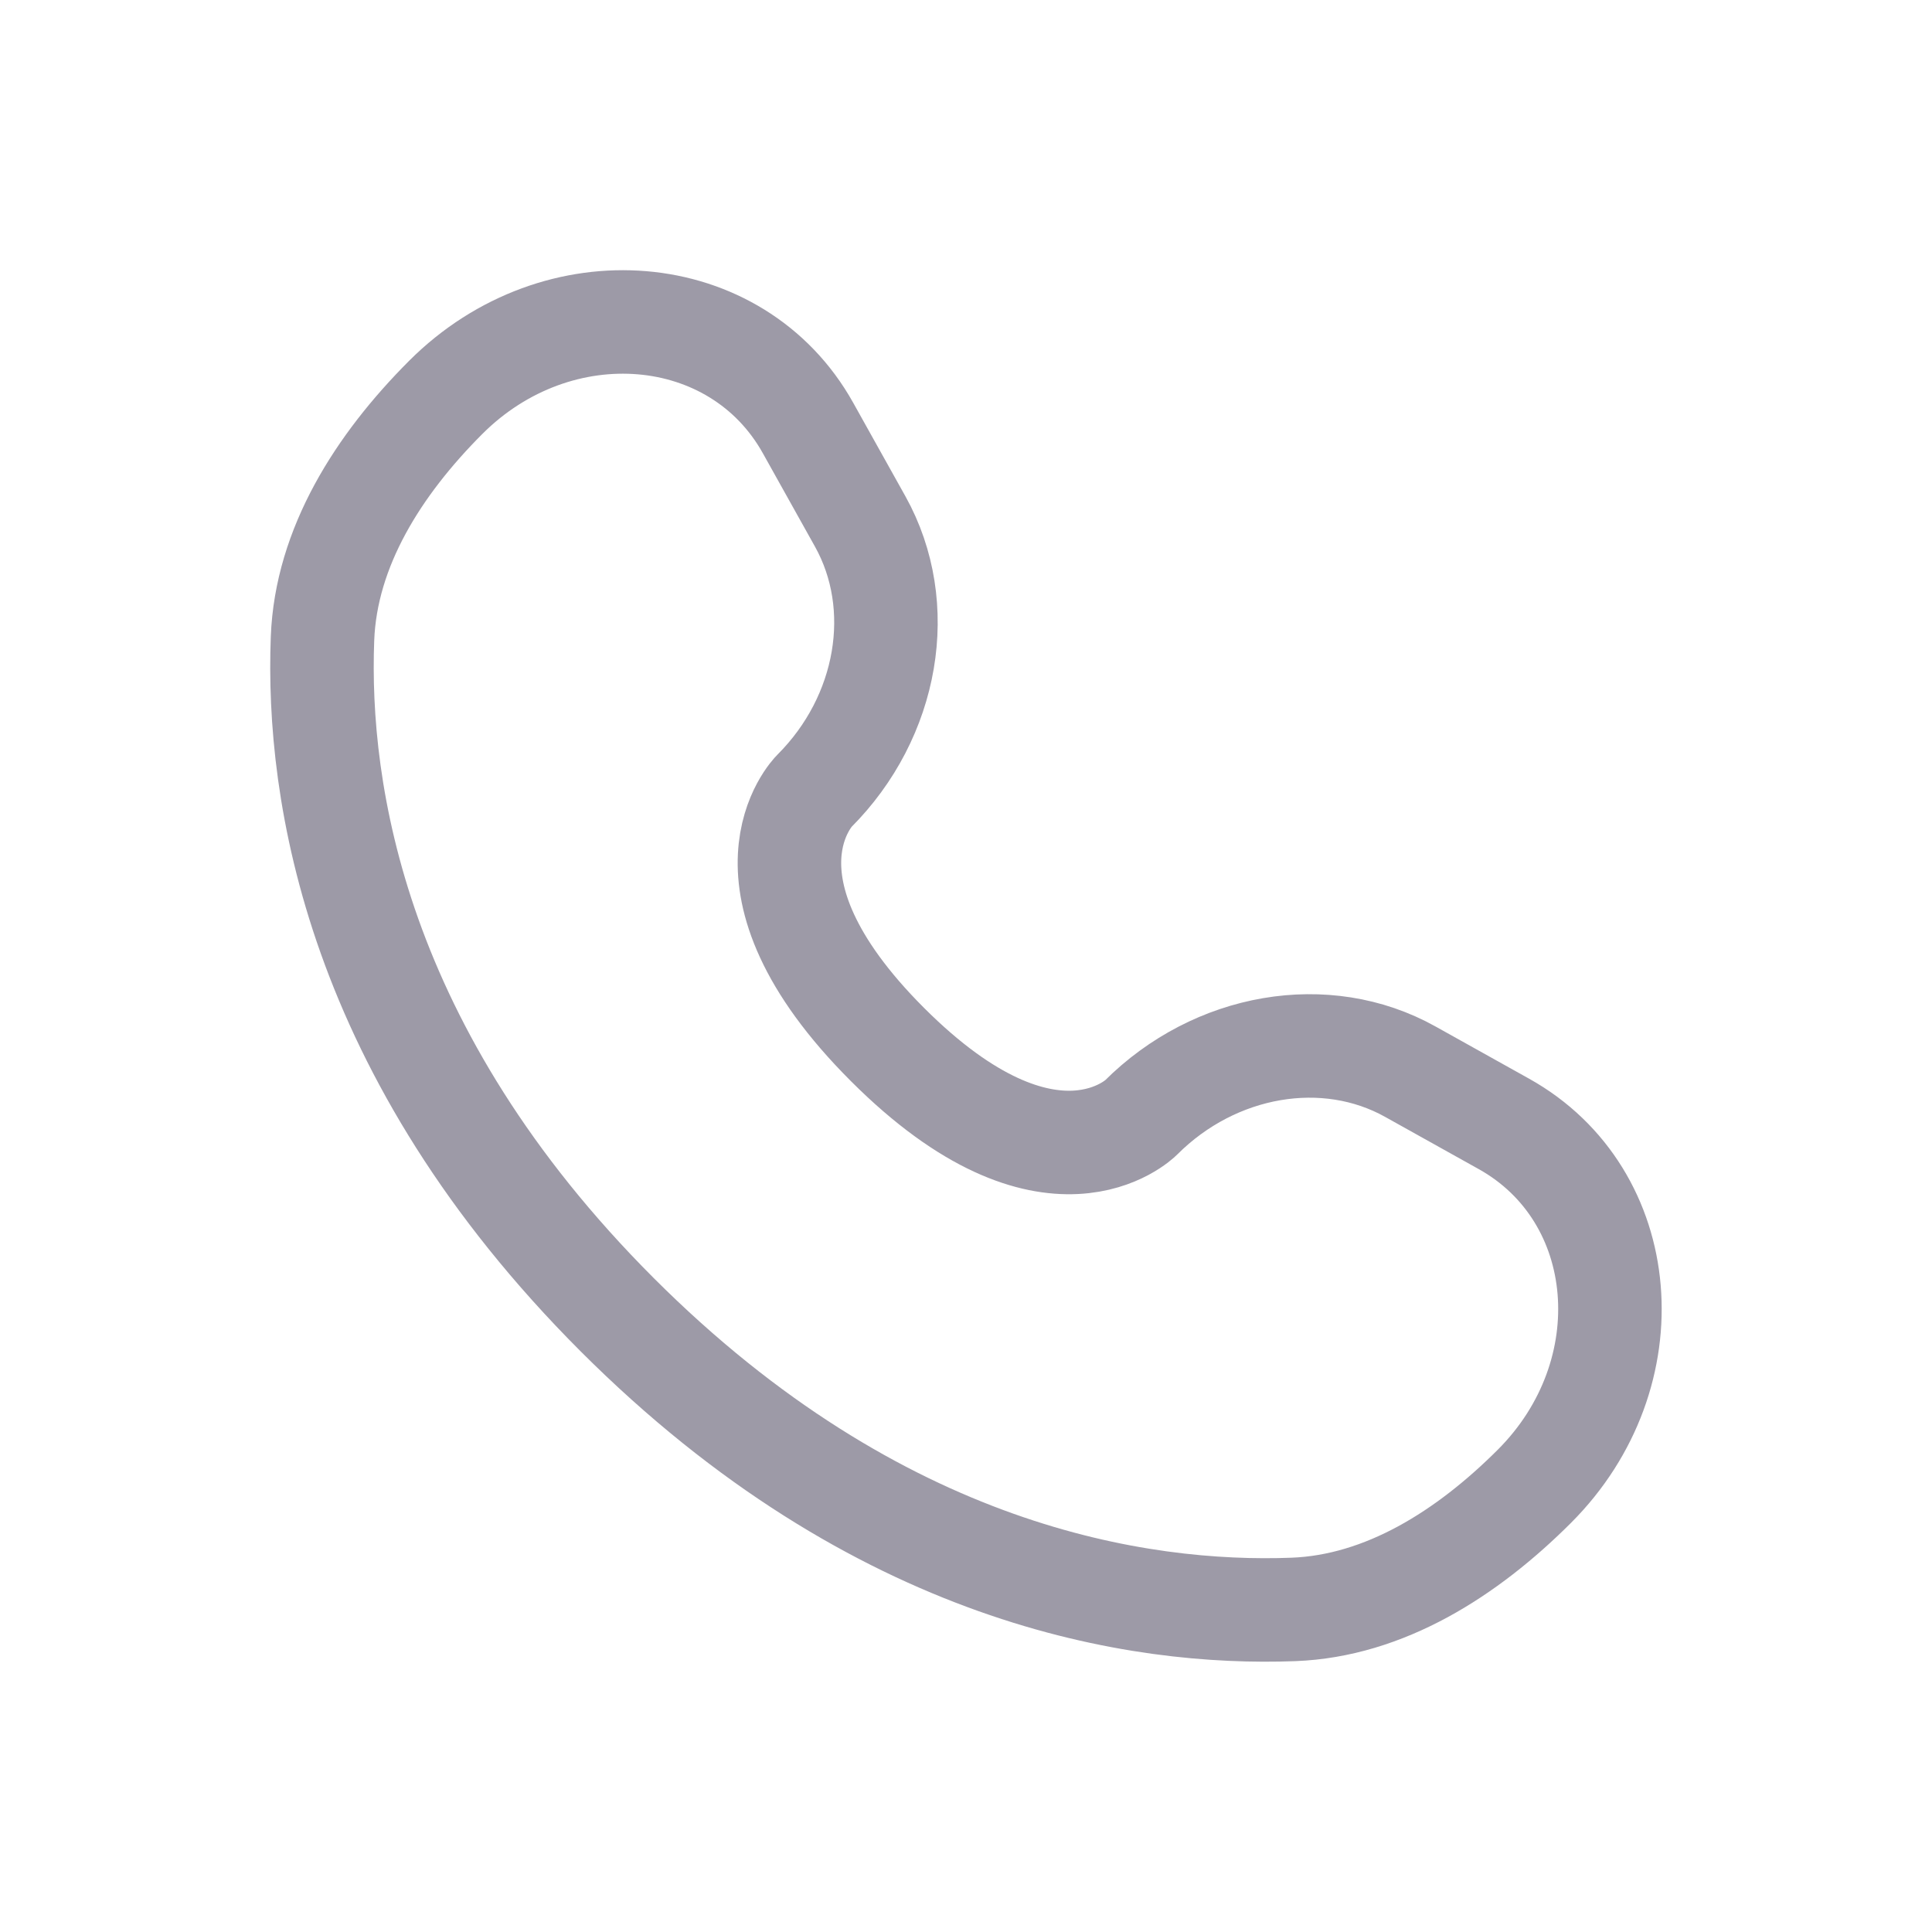 <svg width="28" height="28" viewBox="0 0 28 28" fill="none" xmlns="http://www.w3.org/2000/svg">
<path d="M11.71 6.202L12.467 7.558C13.15 8.783 12.876 10.389 11.8 11.465C11.8 11.465 11.8 11.465 11.8 11.465C11.8 11.465 10.495 12.771 12.861 15.137C15.227 17.503 16.533 16.2 16.534 16.199C16.534 16.199 16.534 16.199 16.534 16.199C17.61 15.123 19.216 14.848 20.44 15.532L21.797 16.289C23.646 17.321 23.864 19.913 22.239 21.539C21.263 22.515 20.067 23.275 18.744 23.325C16.518 23.409 12.737 22.846 8.945 19.054C5.153 15.261 4.589 11.481 4.674 9.255C4.724 7.932 5.484 6.736 6.46 5.759C8.085 4.134 10.678 4.353 11.71 6.202Z" stroke="#9D9AA7" stroke-width="1.5" stroke-linecap="round"/>
</svg>
